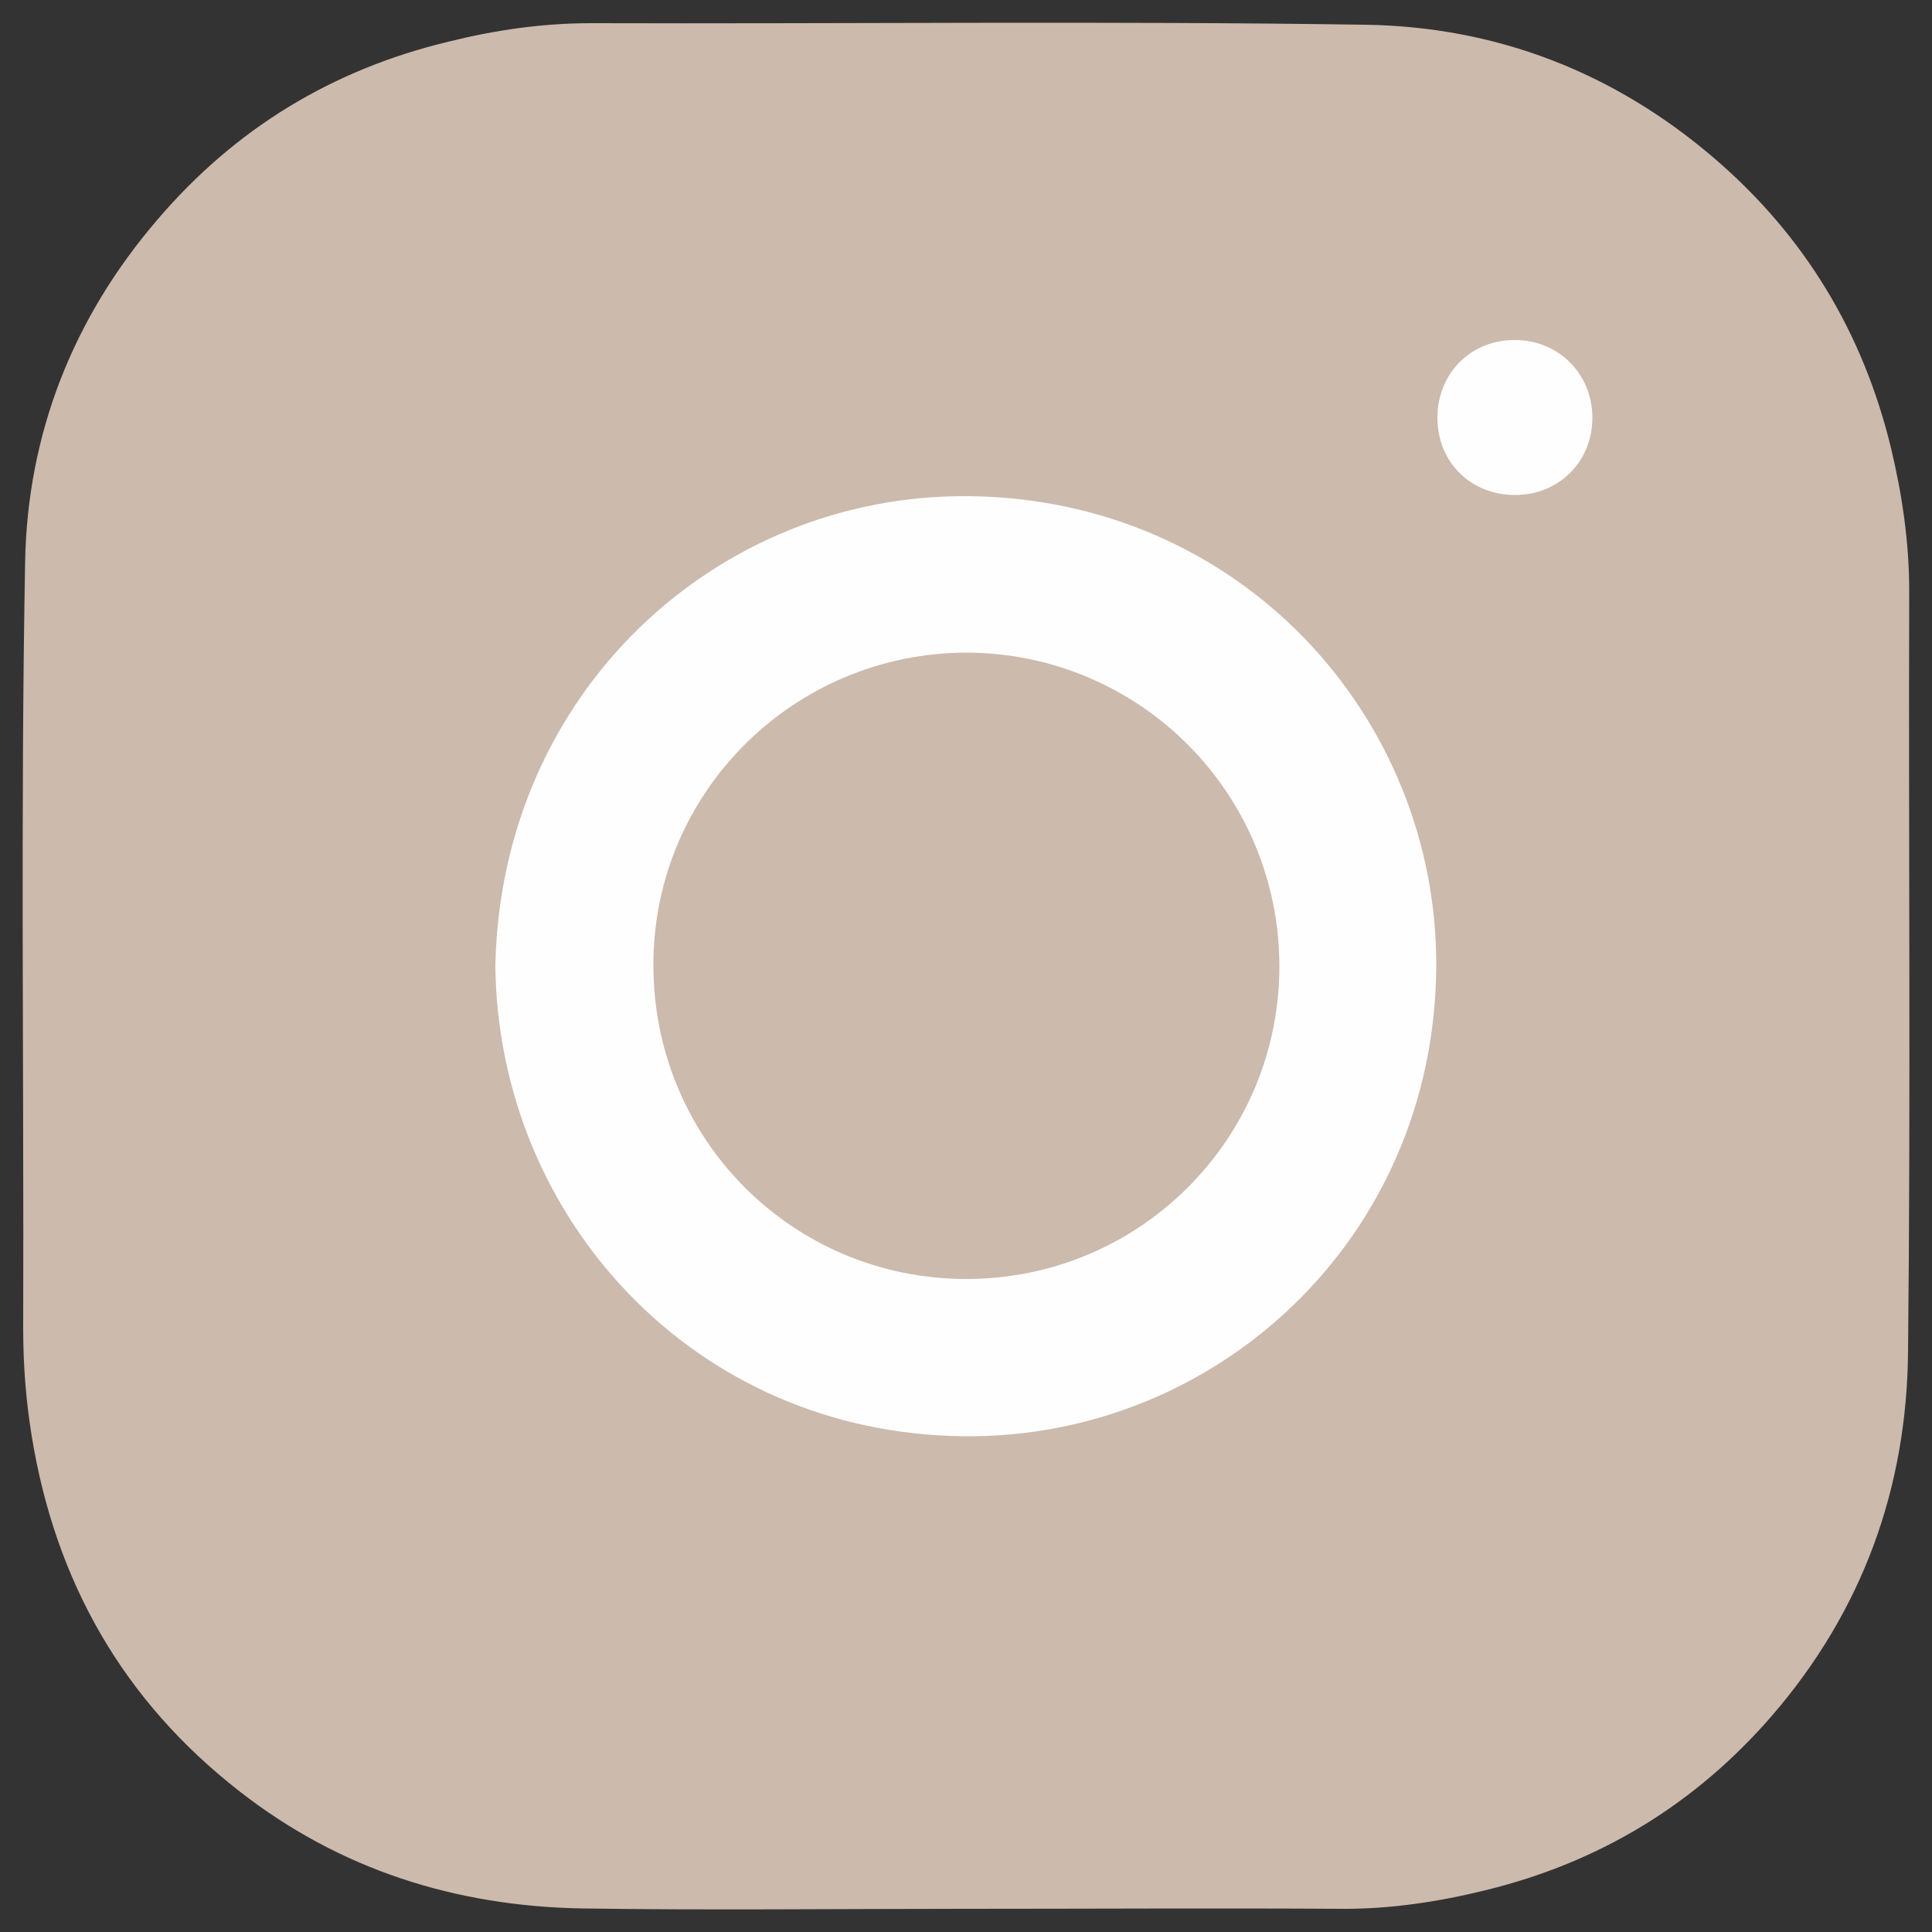 <?xml version="1.0" encoding="utf-8"?>
<!-- Generator: Adobe Illustrator 23.0.3, SVG Export Plug-In . SVG Version: 6.00 Build 0)  -->
<svg version="1.0" id="Layer_1" xmlns="http://www.w3.org/2000/svg" xmlns:xlink="http://www.w3.org/1999/xlink" x="0px" y="0px"
	 width="500px" height="500px" viewBox="0 0 500 500" enable-background="new 0 0 500 500" xml:space="preserve">
<rect x="0" y="0" width="500" height="500" fill="#333333" stroke="none"/>
<g>
	<path fill="#CCBAAD" d="M249.5,494c-33,0-66,0.4-99-0.1c-32.6-0.6-62.5-10-88.5-30.3c-30.2-23.5-47.7-54.4-53.8-92
		C6.7,362.4,6,353.2,6,343.8c0.2-66.1-0.7-132.3,0.5-198.4c0.6-33,12.3-63,34.2-88.5c20.1-23.6,45.3-38.9,75.3-46.1
		C128,7.8,140.3,6,152.9,6c66.8,0.2,133.6-0.6,200.4,0.4c33.8,0.5,64.3,12.2,90.4,34.6c23.4,20.1,38.5,45.2,45.7,75
		c2.9,12.1,4.7,24.4,4.7,36.9c-0.2,65.6,0.4,131.3-0.3,196.9c-0.3,35.3-11.8,67.1-35.2,94.2c-19.9,23-44.7,38-74.2,45.2
		c-12.2,3-24.7,4.9-37.4,4.8C314.5,493.8,282,494,249.5,494z"/>
	<path fill="#FEFEFE" d="M128.2,249.8c1.5-70.6,57.2-121.8,122.1-121.4c70.8,0.5,121.8,57.3,121.4,121.9
		c-0.5,70.4-57,121.9-121.9,121.4C179.6,371.2,128.8,315,128.2,249.8z"/>
	<path fill="#FEFEFE" d="M392.1,128.1c-11.5,0-20.1-8.5-20.1-20c0-11.5,8.7-20.2,20.1-20.1c11.2,0,19.9,8.7,20,19.9
		C412.2,119.4,403.5,128.1,392.1,128.1z"/>
	<path fill="#CCBAAD" d="M331.1,250.1c0,44.7-36.2,80.9-81,80.9c-45,0-81.1-36.2-81-81.4c0-44.6,36.4-80.7,81.2-80.7
		C295,169.1,331.1,205.3,331.1,250.1z"/>
</g>
</svg>
